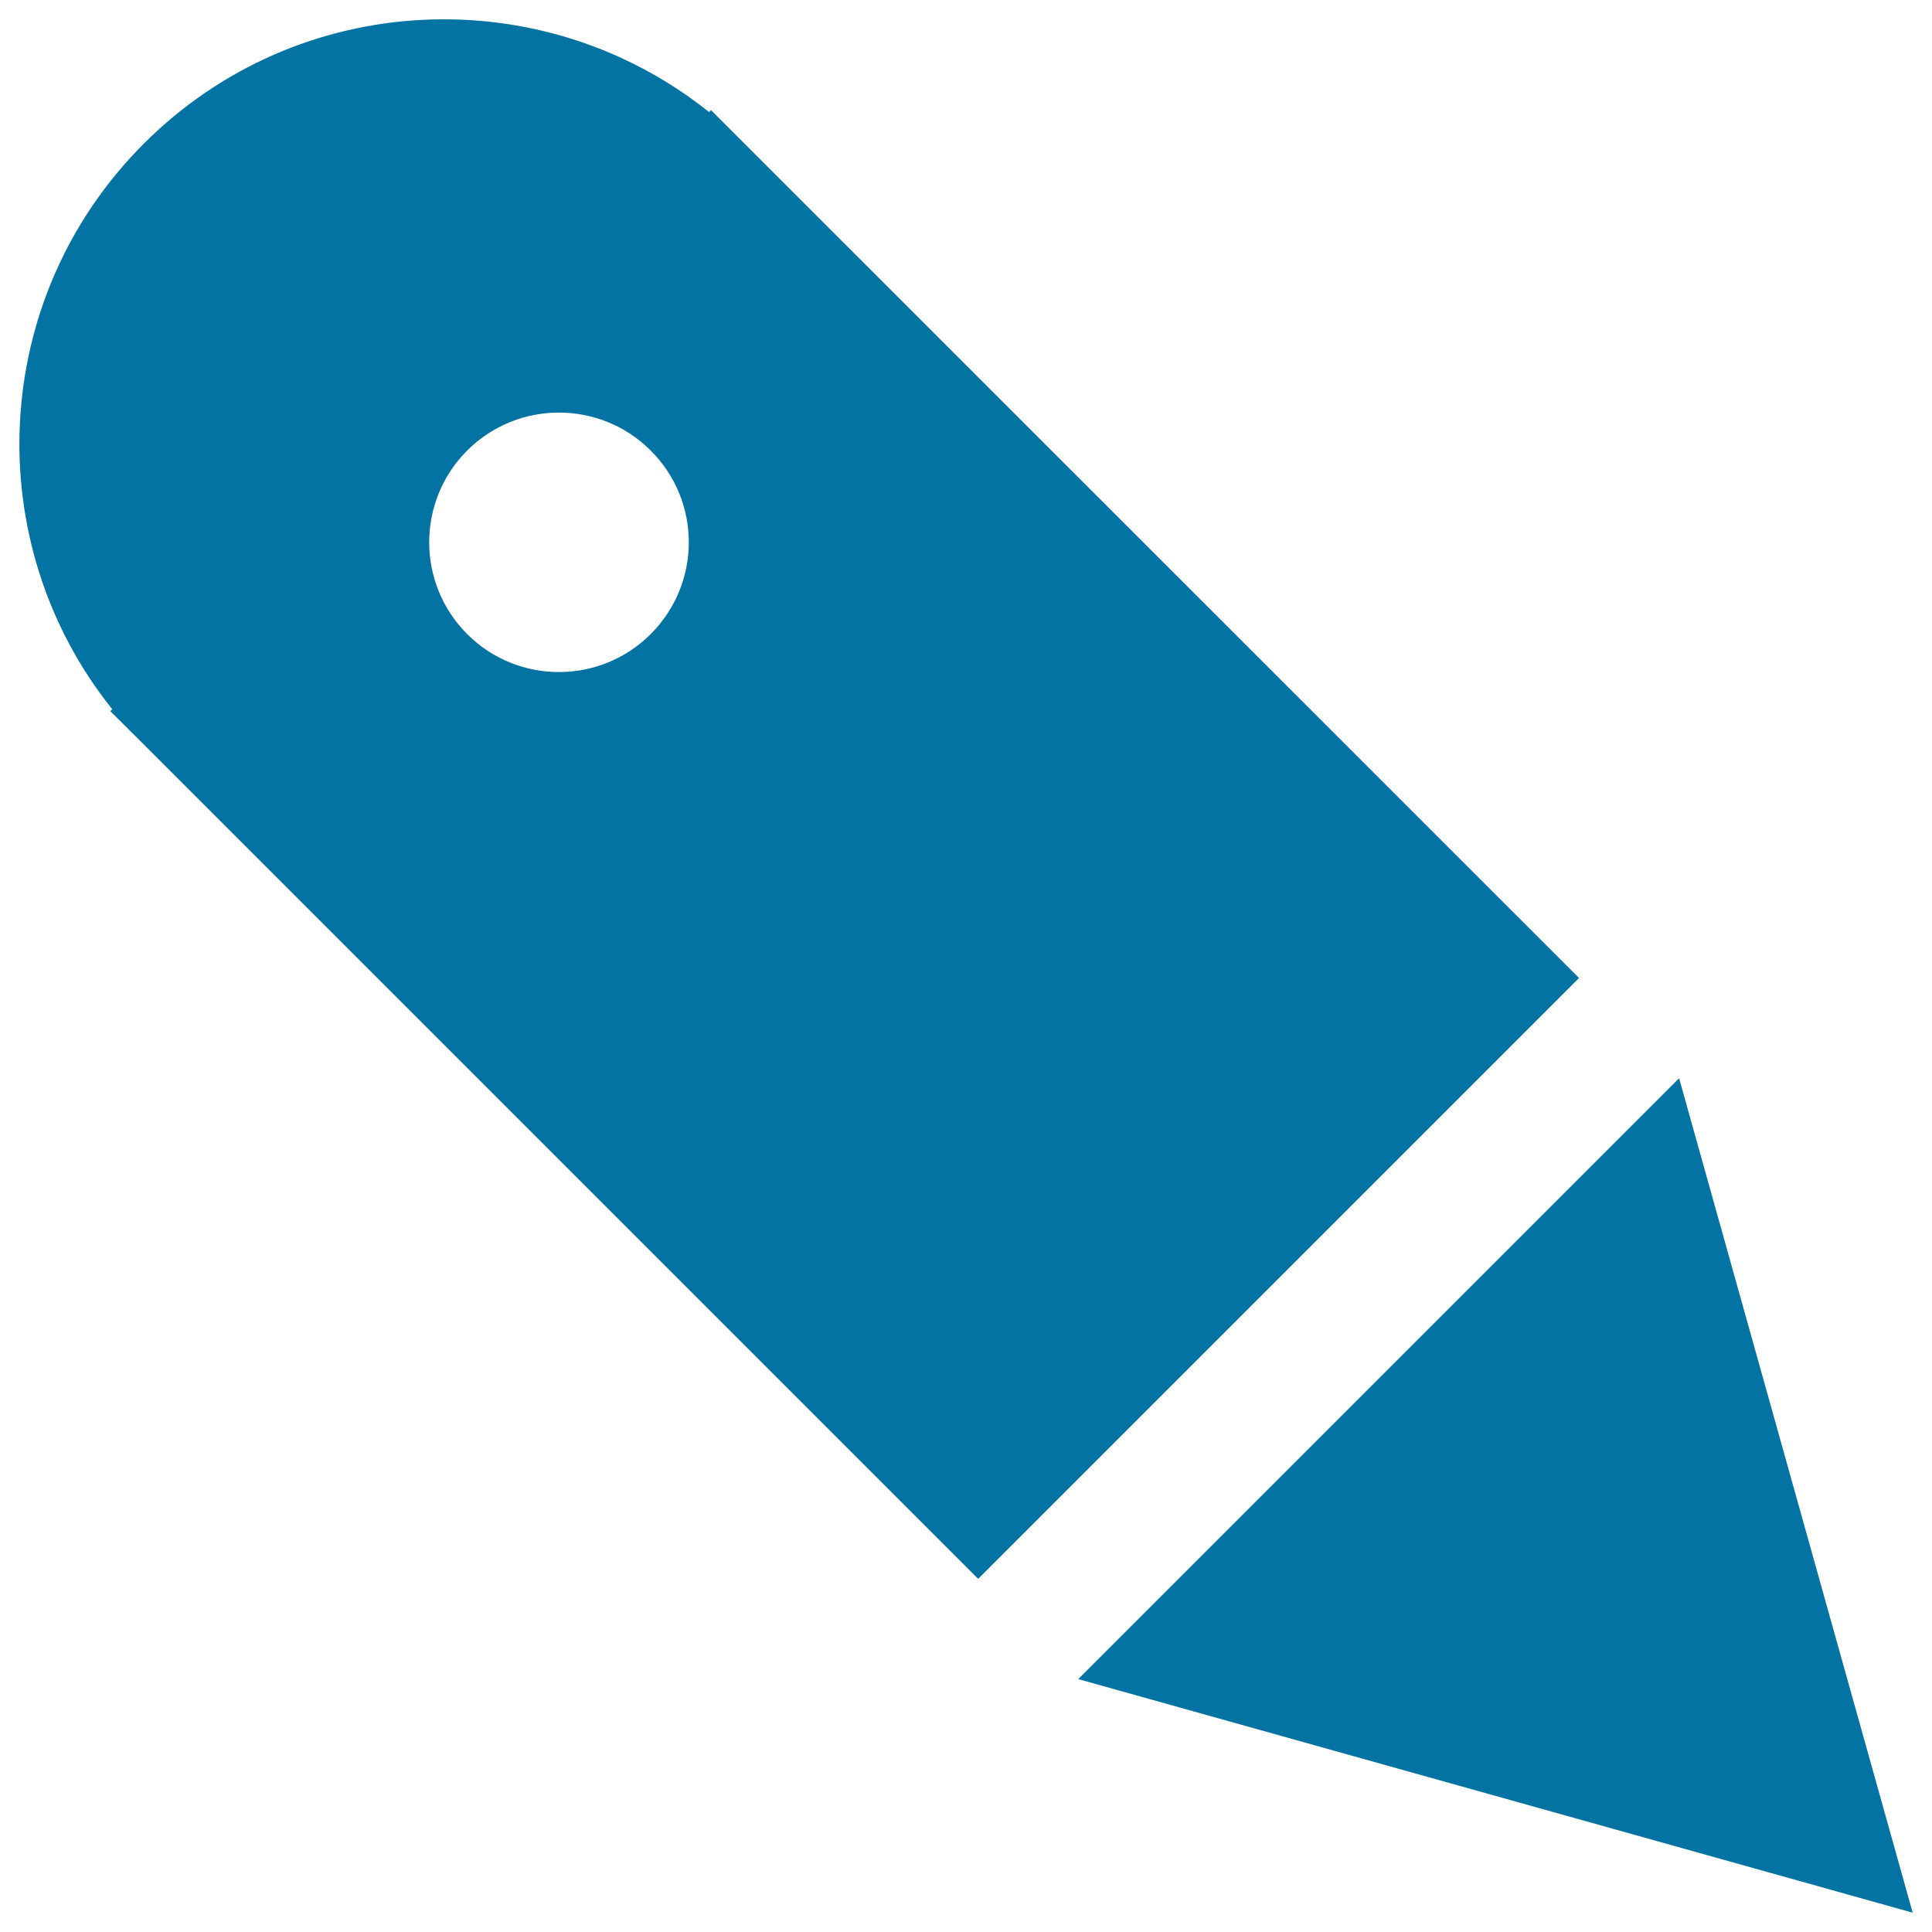 <svg xmlns="http://www.w3.org/2000/svg" viewBox="0 0 1000 1000" style="fill:#0273a2">
<title>School Pencil SVG icon</title>
<g><path d="M74.4,385.3l431.9,431.9l311-311L385.3,74.3l-17.3-17.3l-1,1C280.7-11,154.4-5.7,74.4,74.4c-80,80-85.4,206.4-16.3,292.7l-1,1L74.4,385.3z M336.8,328.2c-26.2,26.2-68.8,26.2-95,0c-26.2-26.2-26.2-68.8,0-95c26.2-26.2,68.8-26.2,95,0C363.1,259.4,363.1,301.9,336.8,328.2z"/><polygon points="869.1,558.1 558.1,869.1 990,990 "/></g>
</svg>